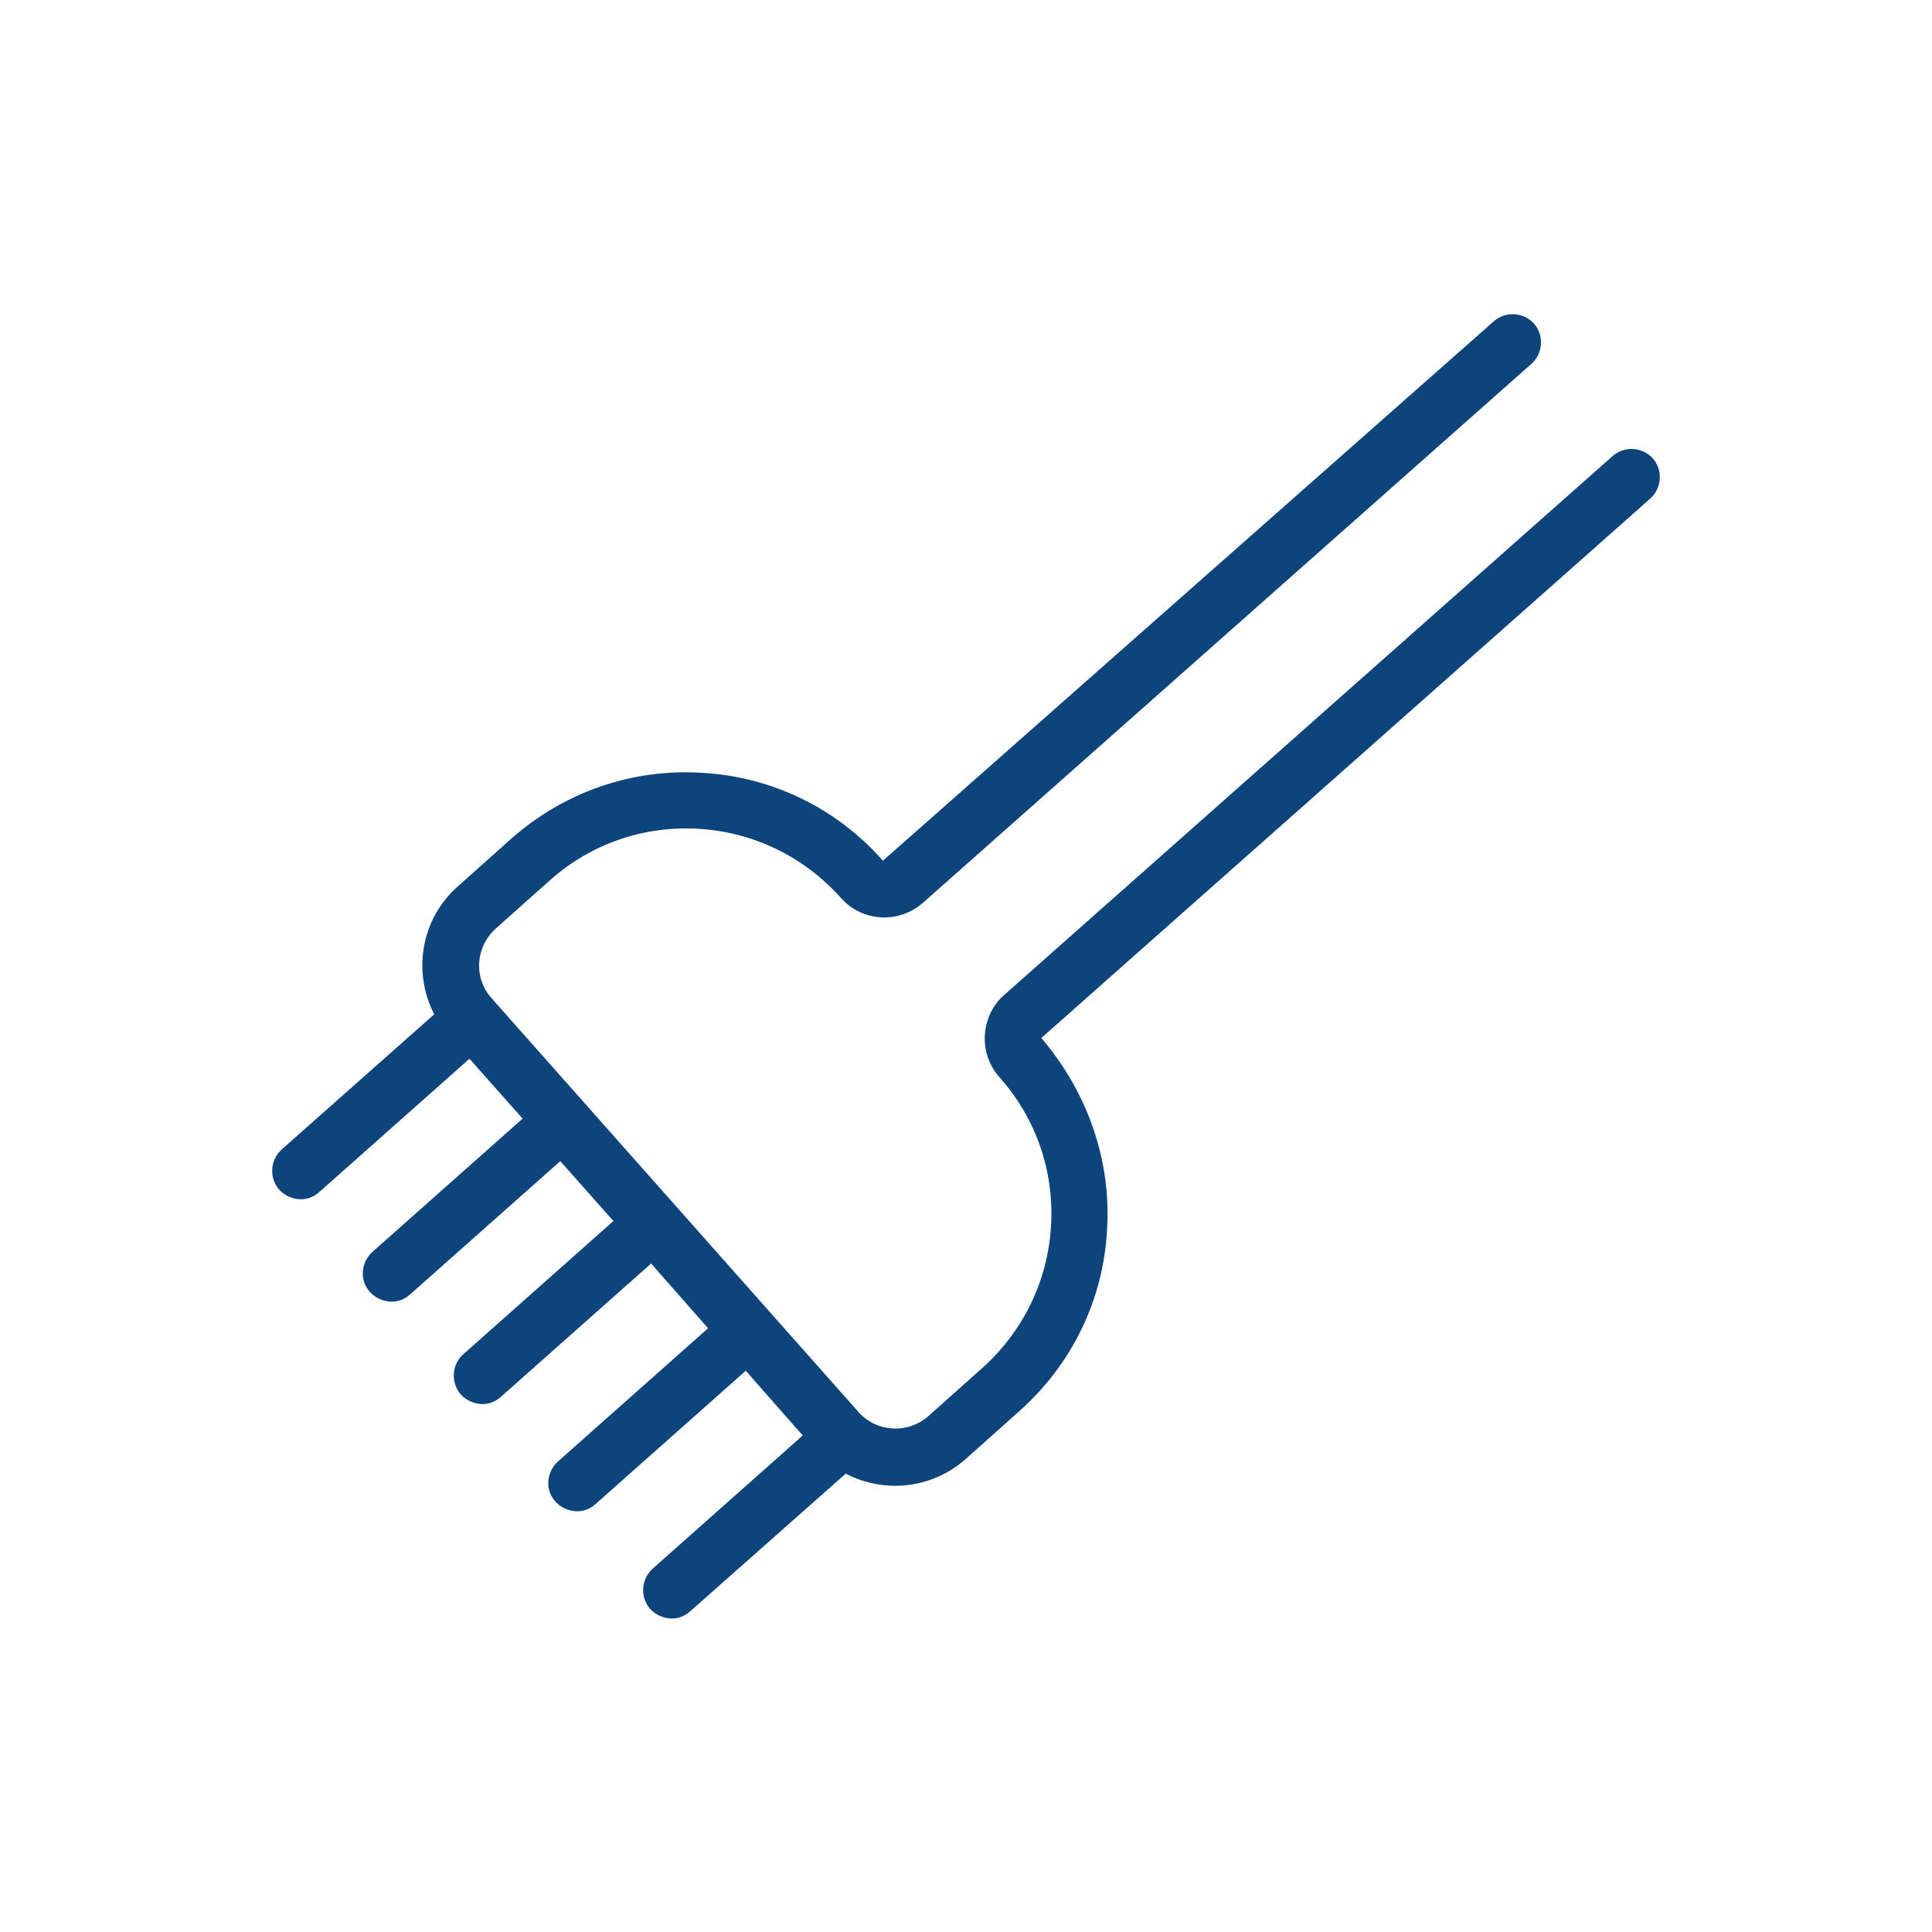 <?xml version="1.0" encoding="UTF-8"?> <svg xmlns="http://www.w3.org/2000/svg" viewBox="0 0 400 400"><path d="m58.3 238c-2.4 2.2-2.6 5.9-.5 8.3 1.7 1.9 5.4 3.1 8.3.5l31.1-27.6 11 12.4-31.1 27.6c-2.4 2.2-2.7 5.9-.5 8.3 1.7 1.9 5.4 3.1 8.3.5l31.1-27.6 11 12.4-31.1 27.6c-2.4 2.1-2.6 5.9-.5 8.3 1.7 1.9 5.4 3.1 8.3.5l31.1-27.6 11.8 13.4-31.1 27.6c-2.4 2.2-2.7 5.9-.5 8.3 1.7 1.9 5.4 3.1 8.3.5l31.1-27.6 11.8 13.4-31.1 27.6c-2.4 2.2-2.6 5.9-.5 8.3 1.7 1.9 5.4 3.1 8.3.5l32.2-28.5c8.1 4.2 17.9 3.1 24.8-3l11.1-9.9c10.9-9.7 17.4-23 18.2-37.5.9-14.5-4-28.5-13.6-39.8l126.1-111.7c2.4-2.2 2.6-5.9.5-8.3-2.2-2.4-5.9-2.6-8.3-.5l-126 111.6c-2.4 2.1-3.8 5.1-4 8.3s.9 6.3 3 8.7c7.6 8.5 11.4 19.5 10.7 30.9s-5.8 21.8-14.3 29.4l-11.1 9.9c-4.2 3.7-10.7 3.4-14.5-.9l-75.9-85.6c-3.8-4.2-3.4-10.7.9-14.5l11.1-9.9c8.5-7.6 19.5-11.4 30.9-10.7s21.8 5.8 29.4 14.3c4.4 5 12 5.4 17 1l126-111.6c2.4-2.2 2.6-5.9.5-8.3-2.2-2.4-5.9-2.6-8.3-.5l-126.5 111.7c-9.6-10.9-23-17.4-37.5-18.2-14.5-.9-28.5 4-39.4 13.6l-11.1 9.9c-7.7 6.8-9.4 17.8-4.9 26.5z" fill="#0d447b"></path></svg> 